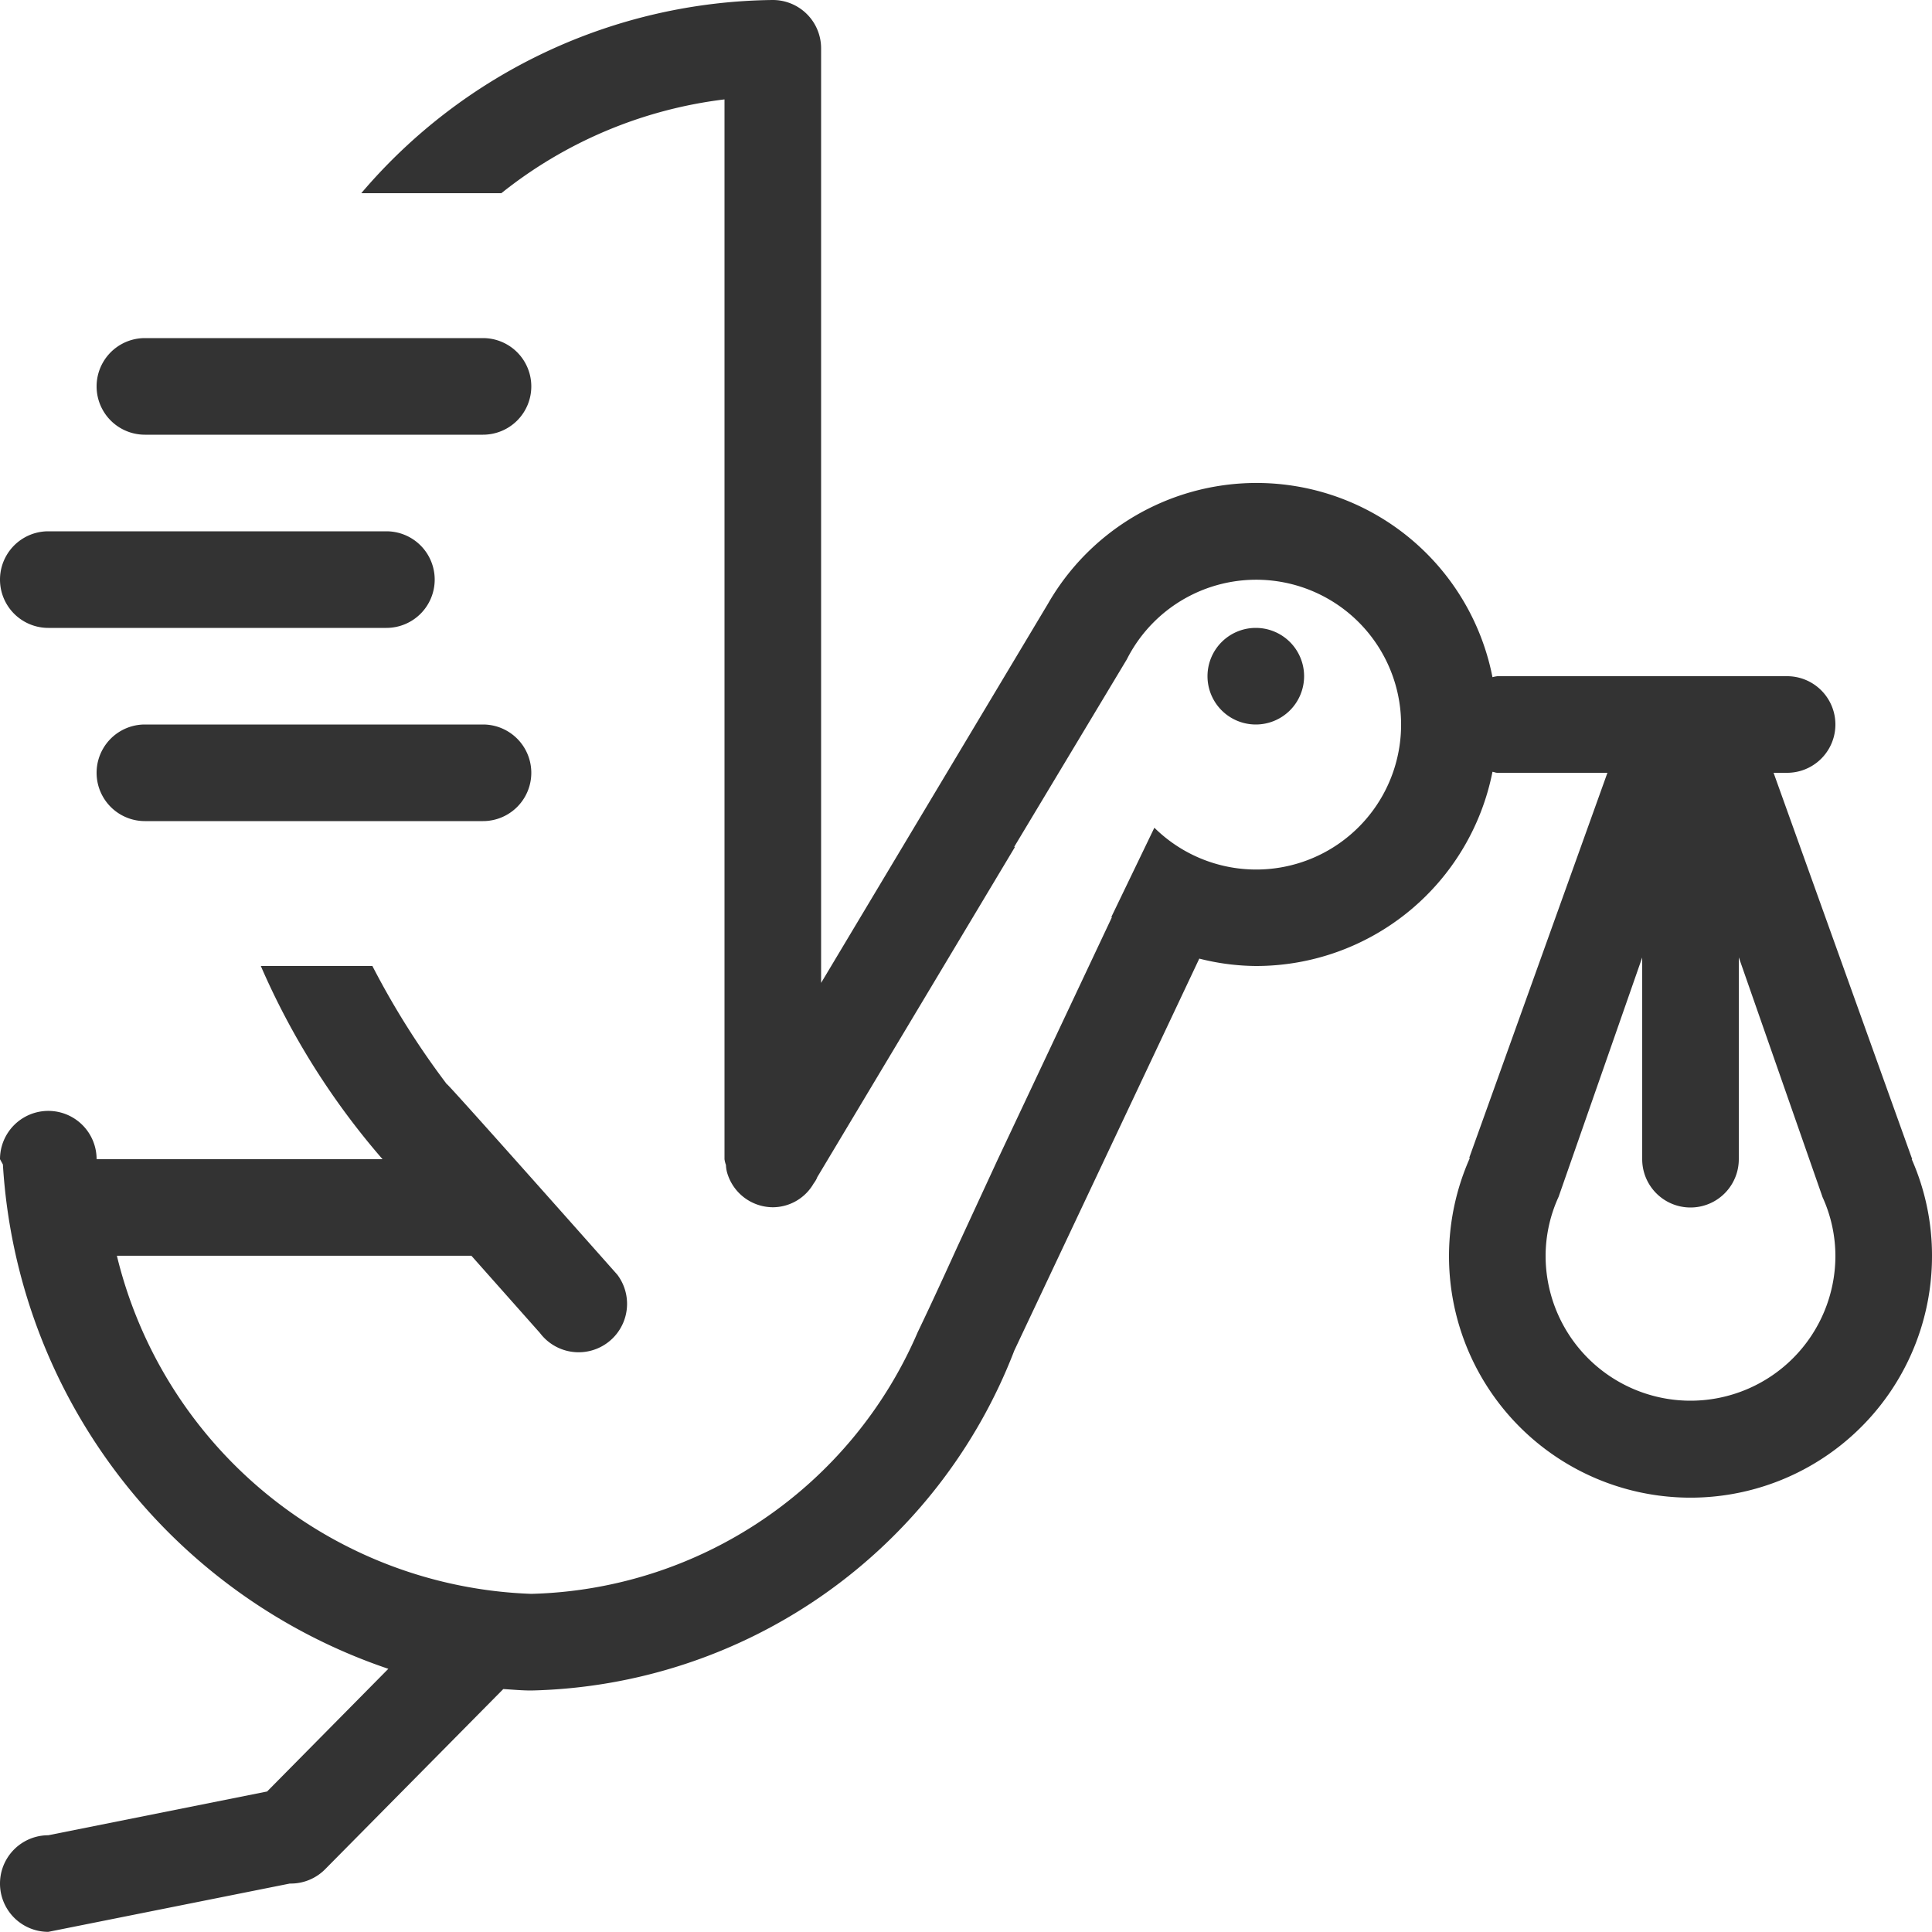 <svg id="Pregnancy_mask.svg" xmlns="http://www.w3.org/2000/svg" width="40" height="40" viewBox="0 0 40 40">
  <rect x="0" y="0" width="40" height="40" fill="#333333" stroke="none"/>
  <defs>
    <style>
      .cls-1 {
        fill: #fff;
        fill-rule: evenodd;
      }
    </style>
  </defs>
  <path id="Rounded_Rectangle_737_copy_2" data-name="Rounded Rectangle 737 copy 2" class="cls-1" d="M1444,397h40v40h-40V397Zm27,14a1,1,0,1,1-1-1A1,1,0,0,1,1471,411Zm12.58,10a4.933,4.933,0,0,1,.42,2,5,5,0,1,1-9.57-2.021l-0.01-.011,2.86-7.968H1475c-0.04,0-.06-0.017-0.1-0.02A4.99,4.99,0,0,1,1470,417a4.88,4.88,0,0,1-1.17-.153l-3.83,8.115A10.983,10.983,0,0,1,1455,432c-0.2,0-.39-0.019-0.58-0.03l-3.68,3.722a1,1,0,0,1-.73.305l-0.01,0-5,1a1,1,0,0,1,0-2l4.53-.906,2.51-2.54a11.769,11.769,0,0,1-7.98-10.442L1444,421a1,1,0,0,1,2,0h5.92a15.527,15.527,0,0,1-2.52-4h2.31a16.864,16.864,0,0,0,1.55,2.459c-0.24-.311,3.52,3.931,3.52,3.931a1,1,0,1,1-1.6,1.209l-1.42-1.6h-7.34a9.163,9.163,0,0,0,8.58,7,8.953,8.953,0,0,0,8-5.417c0.38-.79.82-1.769,0.84-1.809l0.82-1.774,2.36-5.007s-0.01-.006-0.01-0.009l0.89-1.846a3,3,0,1,0-.57-3.486l-2.33,3.879,0.01,0.012-4.09,6.831a0.371,0.371,0,0,1-.05.094l-0.01.021c-0.01,0-.01,0-0.01.007a0.979,0.979,0,0,1-.85.5,0.99,0.99,0,0,1-.95-0.732,0.685,0.685,0,0,1-.02-0.144A0.534,0.534,0,0,1,1459,421V399.058a9.163,9.163,0,0,0-4.62,1.942h-2.9a11.337,11.337,0,0,1,8.52-4,1,1,0,0,1,1,1v19.35l4.7-7.855a4.978,4.978,0,0,1,9.2,1.525,0.885,0.885,0,0,1,.1-0.02h6a1,1,0,0,1,0,2h-0.28l2.87,8Zm-1.85.774-1.73-4.953V421a1,1,0,0,1-2,0v-4.176l-1.73,4.953A2.948,2.948,0,0,0,1476,423a3,3,0,0,0,6,0A2.948,2.948,0,0,0,1481.73,421.777ZM1455,405a1,1,0,0,1-1,1h-7a1,1,0,0,1,0-2h7A1,1,0,0,1,1455,405Zm-1,7a1,1,0,0,1,0,2h-7a1,1,0,0,1,0-2h7Zm-1-3a1,1,0,0,1-1,1h-7a1,1,0,0,1,0-2h7A1,1,0,0,1,1453,409Z" transform="translate(-1444 -397)"/>
</svg>
